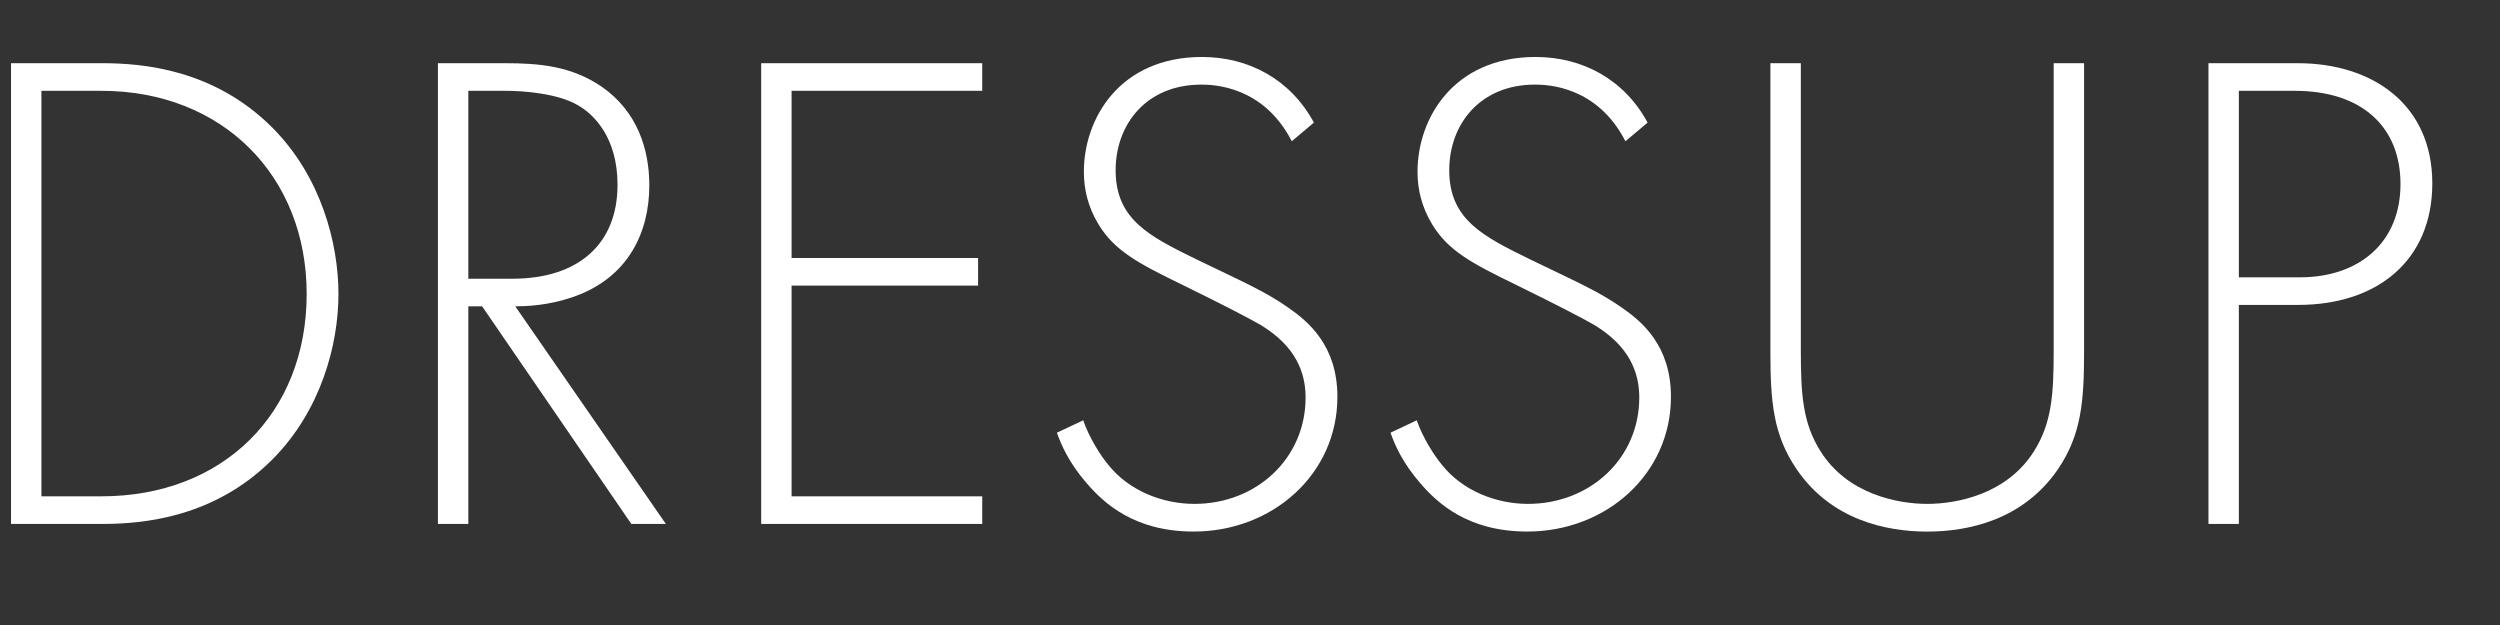 <?xml version="1.0" encoding="iso-8859-1"?>
<!-- Generator: Adobe Illustrator 12.0.0, SVG Export Plug-In . SVG Version: 6.00 Build 51448)  -->
<!DOCTYPE svg PUBLIC "-//W3C//DTD SVG 1.1//EN" "http://www.w3.org/Graphics/SVG/1.1/DTD/svg11.dtd">
<svg  version="1.1" id="&#x30EC;&#x30A4;&#x30E4;&#x30FC;_1" xmlns="http://www.w3.org/2000/svg" xmlns:xlink="http://www.w3.org/1999/xlink" width="76" height="19"
	 viewBox="0 0 76 19" style="overflow:visible;enable-background:new 0 0 76 19;" xml:space="preserve">
<rect x="0" y="0" width="76" height="19" fill="#333333" stroke="none"/>
<g>
	<path style="fill:#FFFFFF;" d="M0.335,15.928V1.921h2.772c1.238,0,3.401,0.188,5.166,1.953c1.49,1.491,2.016,3.527,2.016,5.061
		c0,1.532-0.525,3.547-2.016,5.04c-1.765,1.764-3.928,1.953-5.166,1.953H0.335z M1.259,15.088h1.827
		c3.696,0,6.237-2.521,6.237-6.153c0-3.591-2.563-6.174-6.237-6.174H1.259V15.088z"/>
	<path style="fill:#FFFFFF;" d="M19.193,15.928l-4.536-6.615h-0.42v6.615h-0.924V1.921h2.016c1.071,0,2.037,0.084,2.961,0.714
		c1.092,0.756,1.449,1.911,1.449,3.003c0,1.386-0.609,2.814-2.353,3.402c-0.734,0.251-1.406,0.272-1.722,0.272l4.578,6.616H19.193
		L19.193,15.928z M14.237,8.473h1.344c1.995,0,3.192-1.05,3.192-2.855c0-1.407-0.693-2.143-1.239-2.437
		c-0.588-0.336-1.596-0.42-2.143-0.42h-1.154V8.473z"/>
	<path style="fill:#FFFFFF;" d="M29.86,2.761h-5.796v5.082h5.67v0.84h-5.67v6.405h5.796v0.84h-6.72V1.921h6.72V2.761z"/>
	<path style="fill:#FFFFFF;" d="M39.27,4.294c-0.861-1.68-2.374-1.722-2.751-1.722c-1.659,0-2.604,1.196-2.604,2.604
		c0,1.512,1.05,2.016,2.457,2.709c1.387,0.672,2.08,0.966,2.793,1.469c0.609,0.42,1.492,1.156,1.492,2.708
		c0,2.354-1.975,4.097-4.369,4.097c-1.806,0-2.729-0.861-3.255-1.472c-0.546-0.629-0.777-1.176-0.903-1.533l0.799-0.377
		c0.188,0.548,0.546,1.093,0.756,1.345c0.63,0.799,1.659,1.196,2.625,1.196c1.891,0,3.38-1.387,3.38-3.233
		c0-0.756-0.293-1.556-1.364-2.205c-0.398-0.23-1.217-0.65-2.373-1.217c-1.386-0.672-2.079-1.051-2.562-1.849
		c-0.315-0.524-0.441-1.05-0.441-1.596c0-1.617,1.092-3.486,3.591-3.486c1.408,0,2.688,0.672,3.401,1.995L39.27,4.294z"/>
	<path style="fill:#FFFFFF;" d="M49.413,4.294c-0.861-1.68-2.373-1.722-2.752-1.722c-1.658,0-2.604,1.196-2.604,2.604
		c0,1.512,1.049,2.016,2.457,2.709c1.385,0.672,2.078,0.966,2.793,1.469c0.609,0.42,1.49,1.156,1.49,2.708
		c0,2.354-1.975,4.097-4.367,4.097c-1.807,0-2.729-0.861-3.256-1.472c-0.545-0.629-0.777-1.176-0.902-1.533l0.797-0.377
		c0.189,0.548,0.548,1.093,0.759,1.345c0.629,0.799,1.657,1.196,2.623,1.196c1.891,0,3.383-1.387,3.383-3.233
		c0-0.756-0.295-1.556-1.365-2.205c-0.399-0.23-1.219-0.65-2.372-1.217c-1.388-0.672-2.08-1.051-2.563-1.849
		c-0.314-0.524-0.441-1.05-0.441-1.596c0-1.617,1.093-3.486,3.593-3.486c1.405,0,2.688,0.672,3.401,1.995L49.413,4.294z"/>
	<path style="fill:#FFFFFF;" d="M54.745,1.921v8.757c0,1.322,0.063,2.184,0.588,3.023c0.817,1.322,2.353,1.617,3.256,1.617
		c0.902,0,2.437-0.295,3.254-1.617c0.525-0.84,0.589-1.701,0.589-3.023V1.921h0.924v8.757c0,1.533-0.084,2.541-0.797,3.59
		c-1.052,1.533-2.709,1.892-3.97,1.892c-1.26,0-2.92-0.356-3.969-1.892c-0.716-1.049-0.8-2.057-0.8-3.59V1.921H54.745z"/>
	<path style="fill:#FFFFFF;" d="M68.061,9.27v6.658h-0.924V1.921h2.709c2.288,0,4.096,1.26,4.096,3.654
		c0,2.331-1.66,3.694-4.074,3.694L68.061,9.27L68.061,9.27z M68.061,8.431h1.848c1.828,0,3.066-1.071,3.066-2.835
		c0-1.743-1.177-2.835-3.213-2.835h-1.701V8.431z"/>
</g>
</svg>
